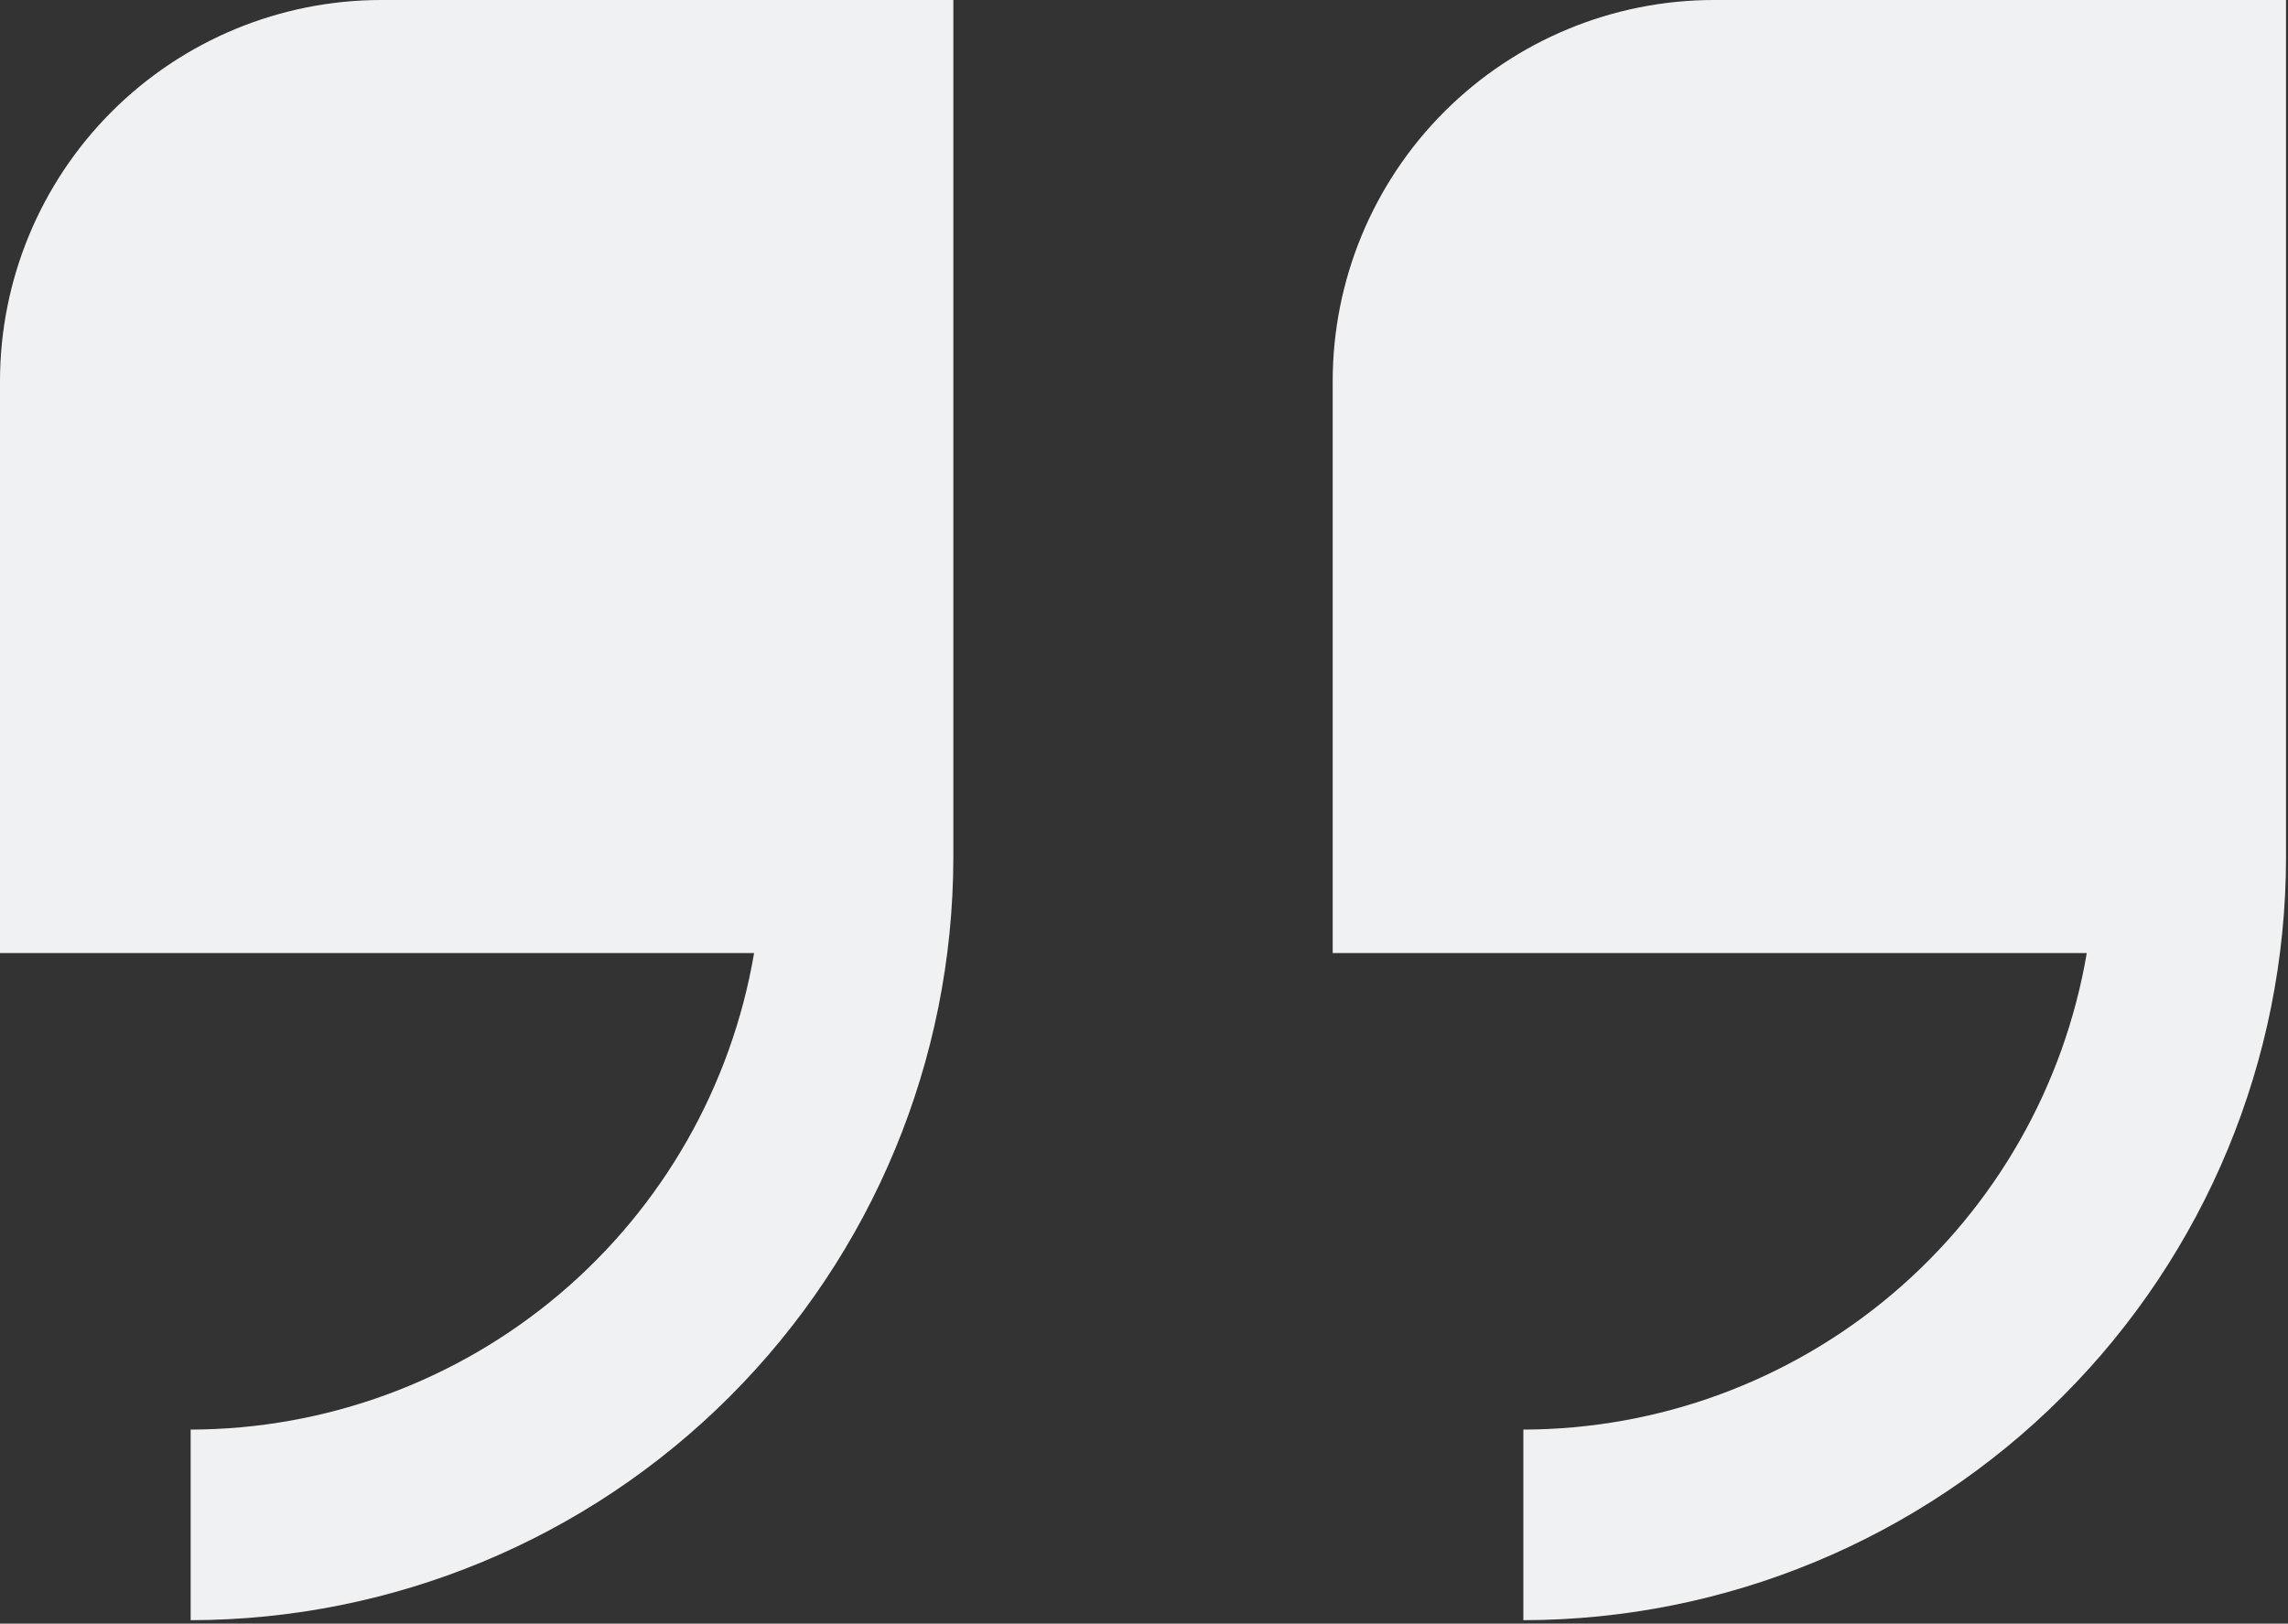 <?xml version="1.0" encoding="UTF-8"?> <svg xmlns="http://www.w3.org/2000/svg" width="193" height="137" viewBox="0 0 193 137" fill="none"><rect x="0" y="0" width="193" height="137" fill="#333333" stroke="none"/><path d="M0 32.167V80.417H63.61C61.702 91.647 55.885 101.842 47.189 109.199C38.492 116.557 27.475 120.604 16.083 120.625V136.708C33.14 136.689 49.492 129.905 61.553 117.844C73.613 105.784 80.397 89.431 80.417 72.375V0H32.167C23.636 0 15.454 3.389 9.421 9.421C3.389 15.454 0 23.636 0 32.167Z" fill="#EFF1F3"></path><path d="M144.583 0C136.052 0 127.871 3.389 121.838 9.421C115.806 15.454 112.417 23.636 112.417 32.167V80.417H176.026C174.118 91.647 168.302 101.842 159.605 109.199C150.909 116.557 139.892 120.604 128.5 120.625V136.708C145.556 136.689 161.909 129.905 173.969 117.844C186.03 105.784 192.814 89.431 192.833 72.375V0H144.583Z" fill="#EFF1F3"></path></svg> 